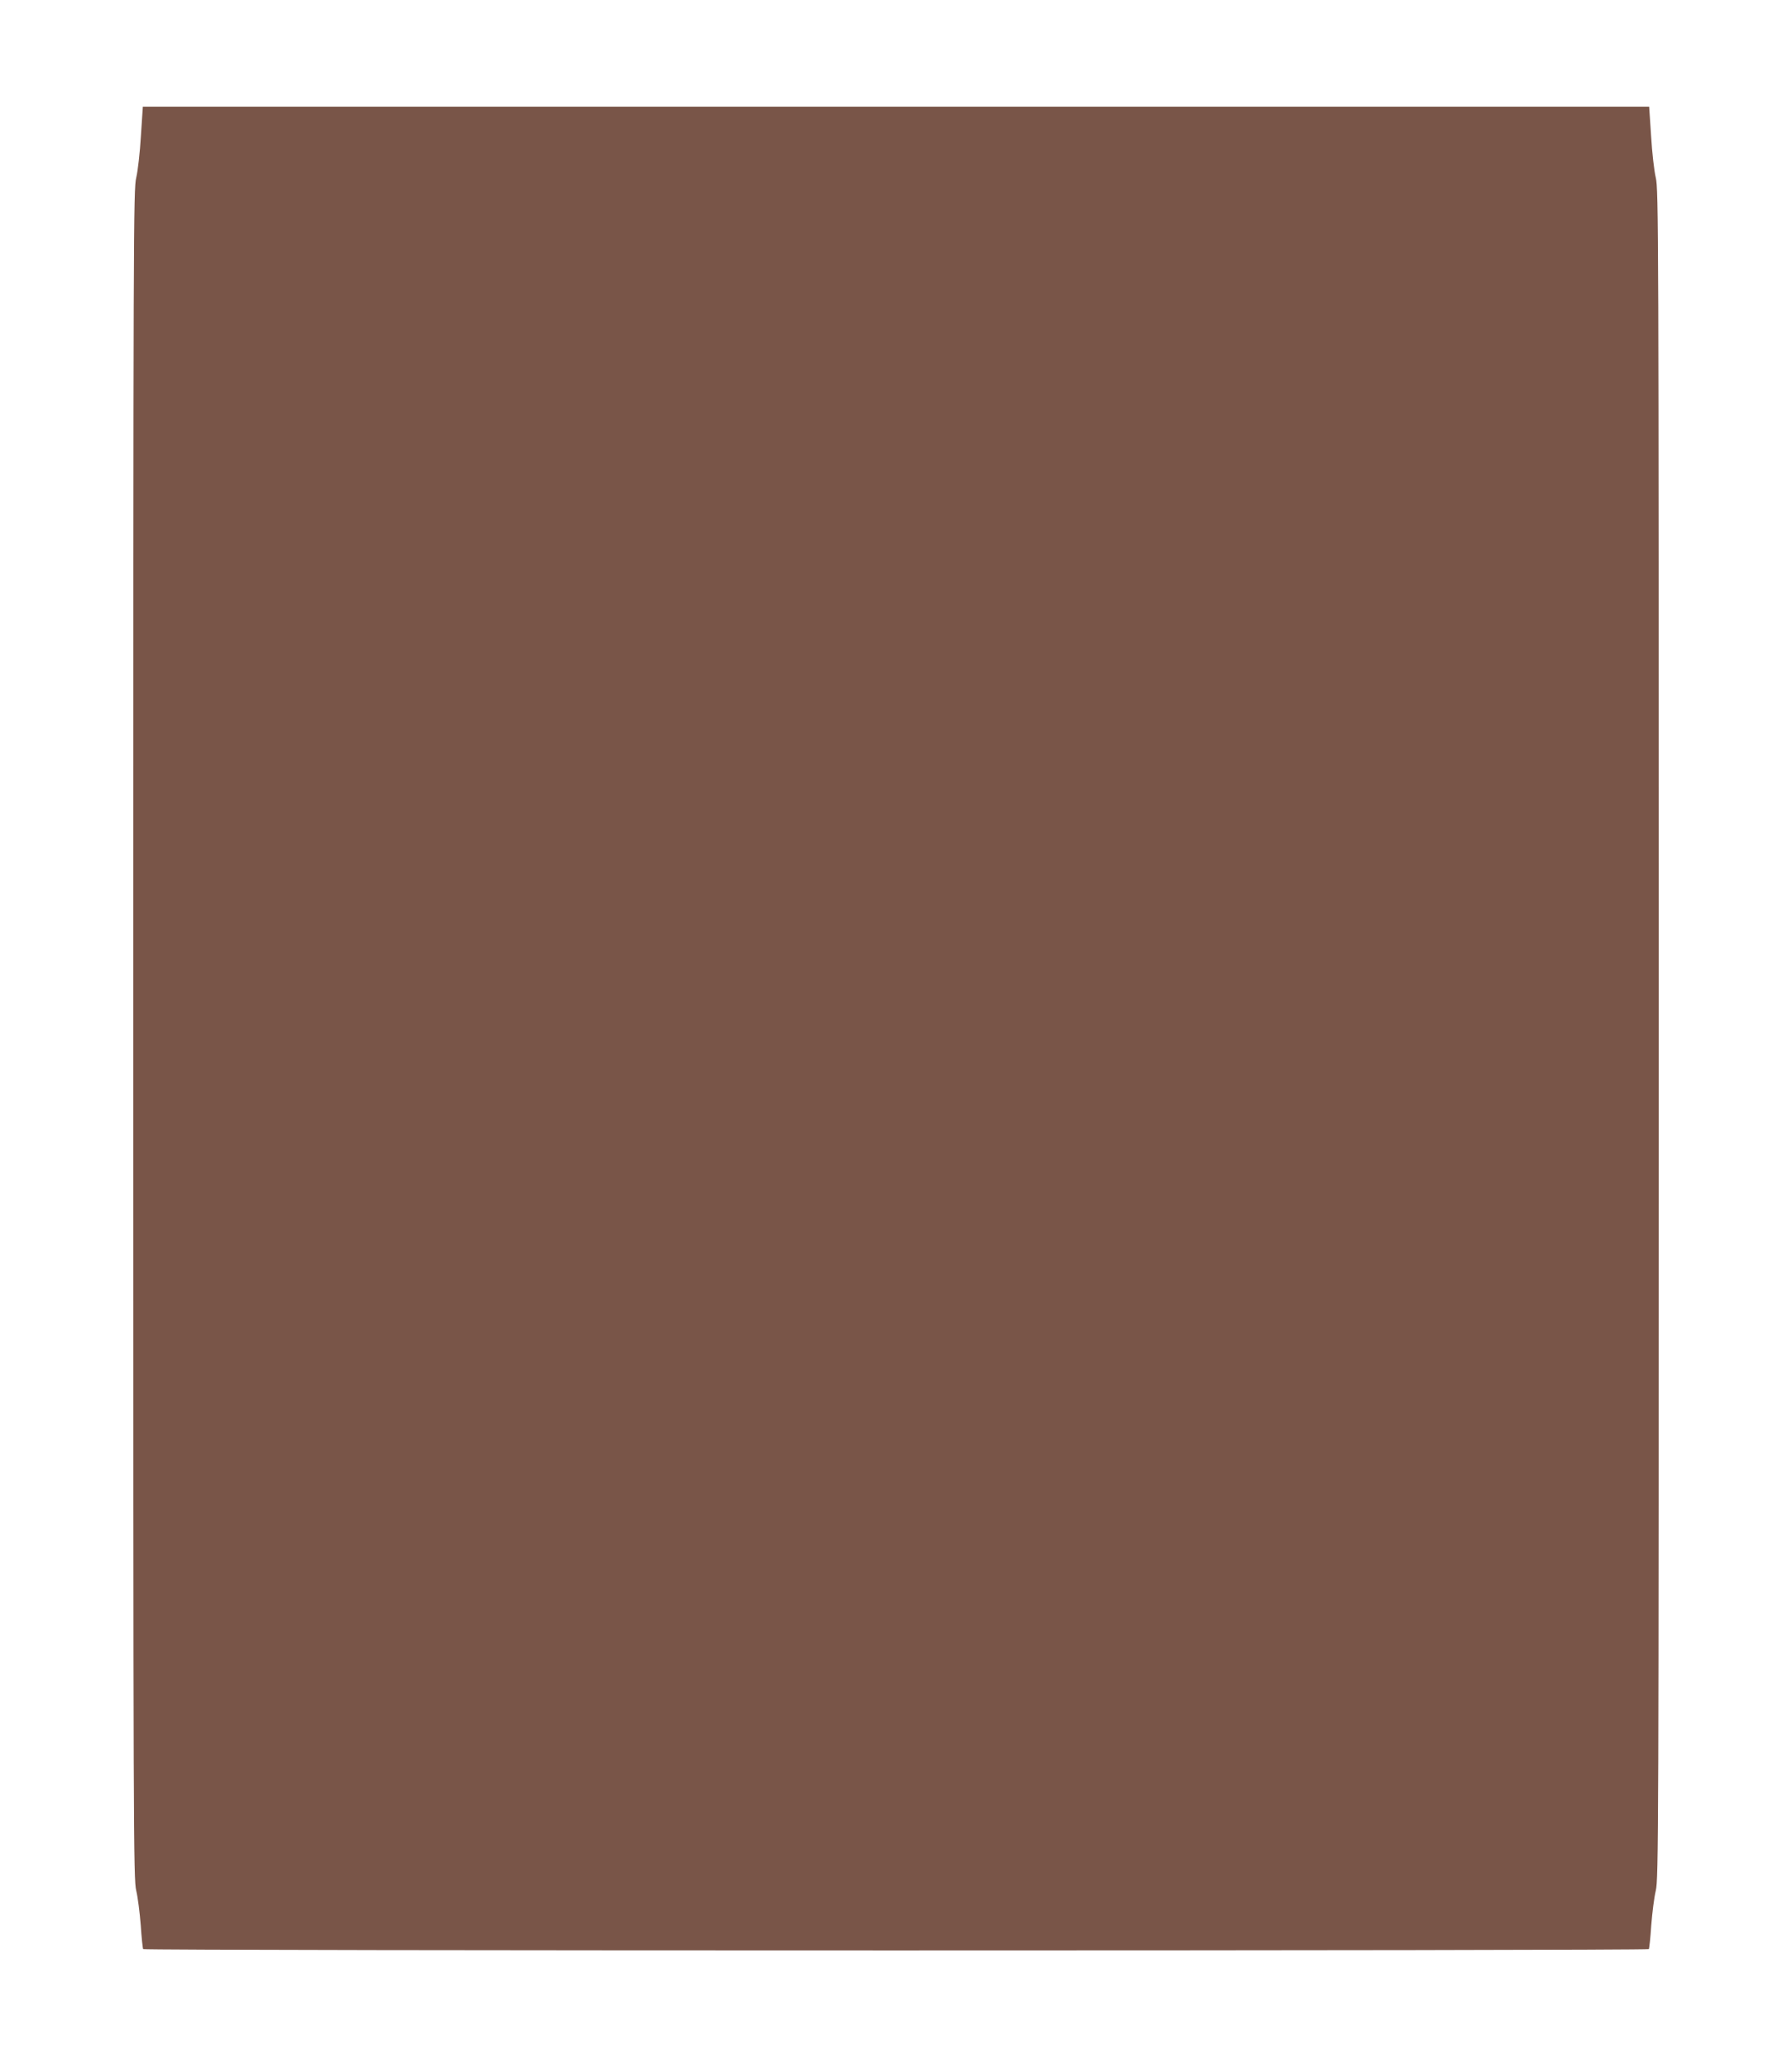 <?xml version="1.0" standalone="no"?>
<!DOCTYPE svg PUBLIC "-//W3C//DTD SVG 20010904//EN"
 "http://www.w3.org/TR/2001/REC-SVG-20010904/DTD/svg10.dtd">
<svg version="1.0" xmlns="http://www.w3.org/2000/svg"
 width="1109pt" height="1280pt" viewBox="0 0 1109 1280"
 preserveAspectRatio="xMidYMid meet">
<g transform="translate(0,1280) scale(0.1,-0.1)"
fill="#795548" stroke="none">
<path d="M872 11958 c-6 -102 -19 -216 -29 -258 -17 -72 -18 -292 -18 -5300 0
-4972 1 -5229 18 -5300 10 -41 22 -138 28 -214 5 -77 12 -143 15 -148 7 -11
9311 -11 9318 0 3 5 10 71 15 148 6 76 18 173 28 214 17 71 18 328 18 5300 0
5008 -1 5228 -18 5300 -10 42 -23 156 -29 258 l-12 182 -4661 0 -4661 0 -12
-182z"/>
</g>
</svg>
